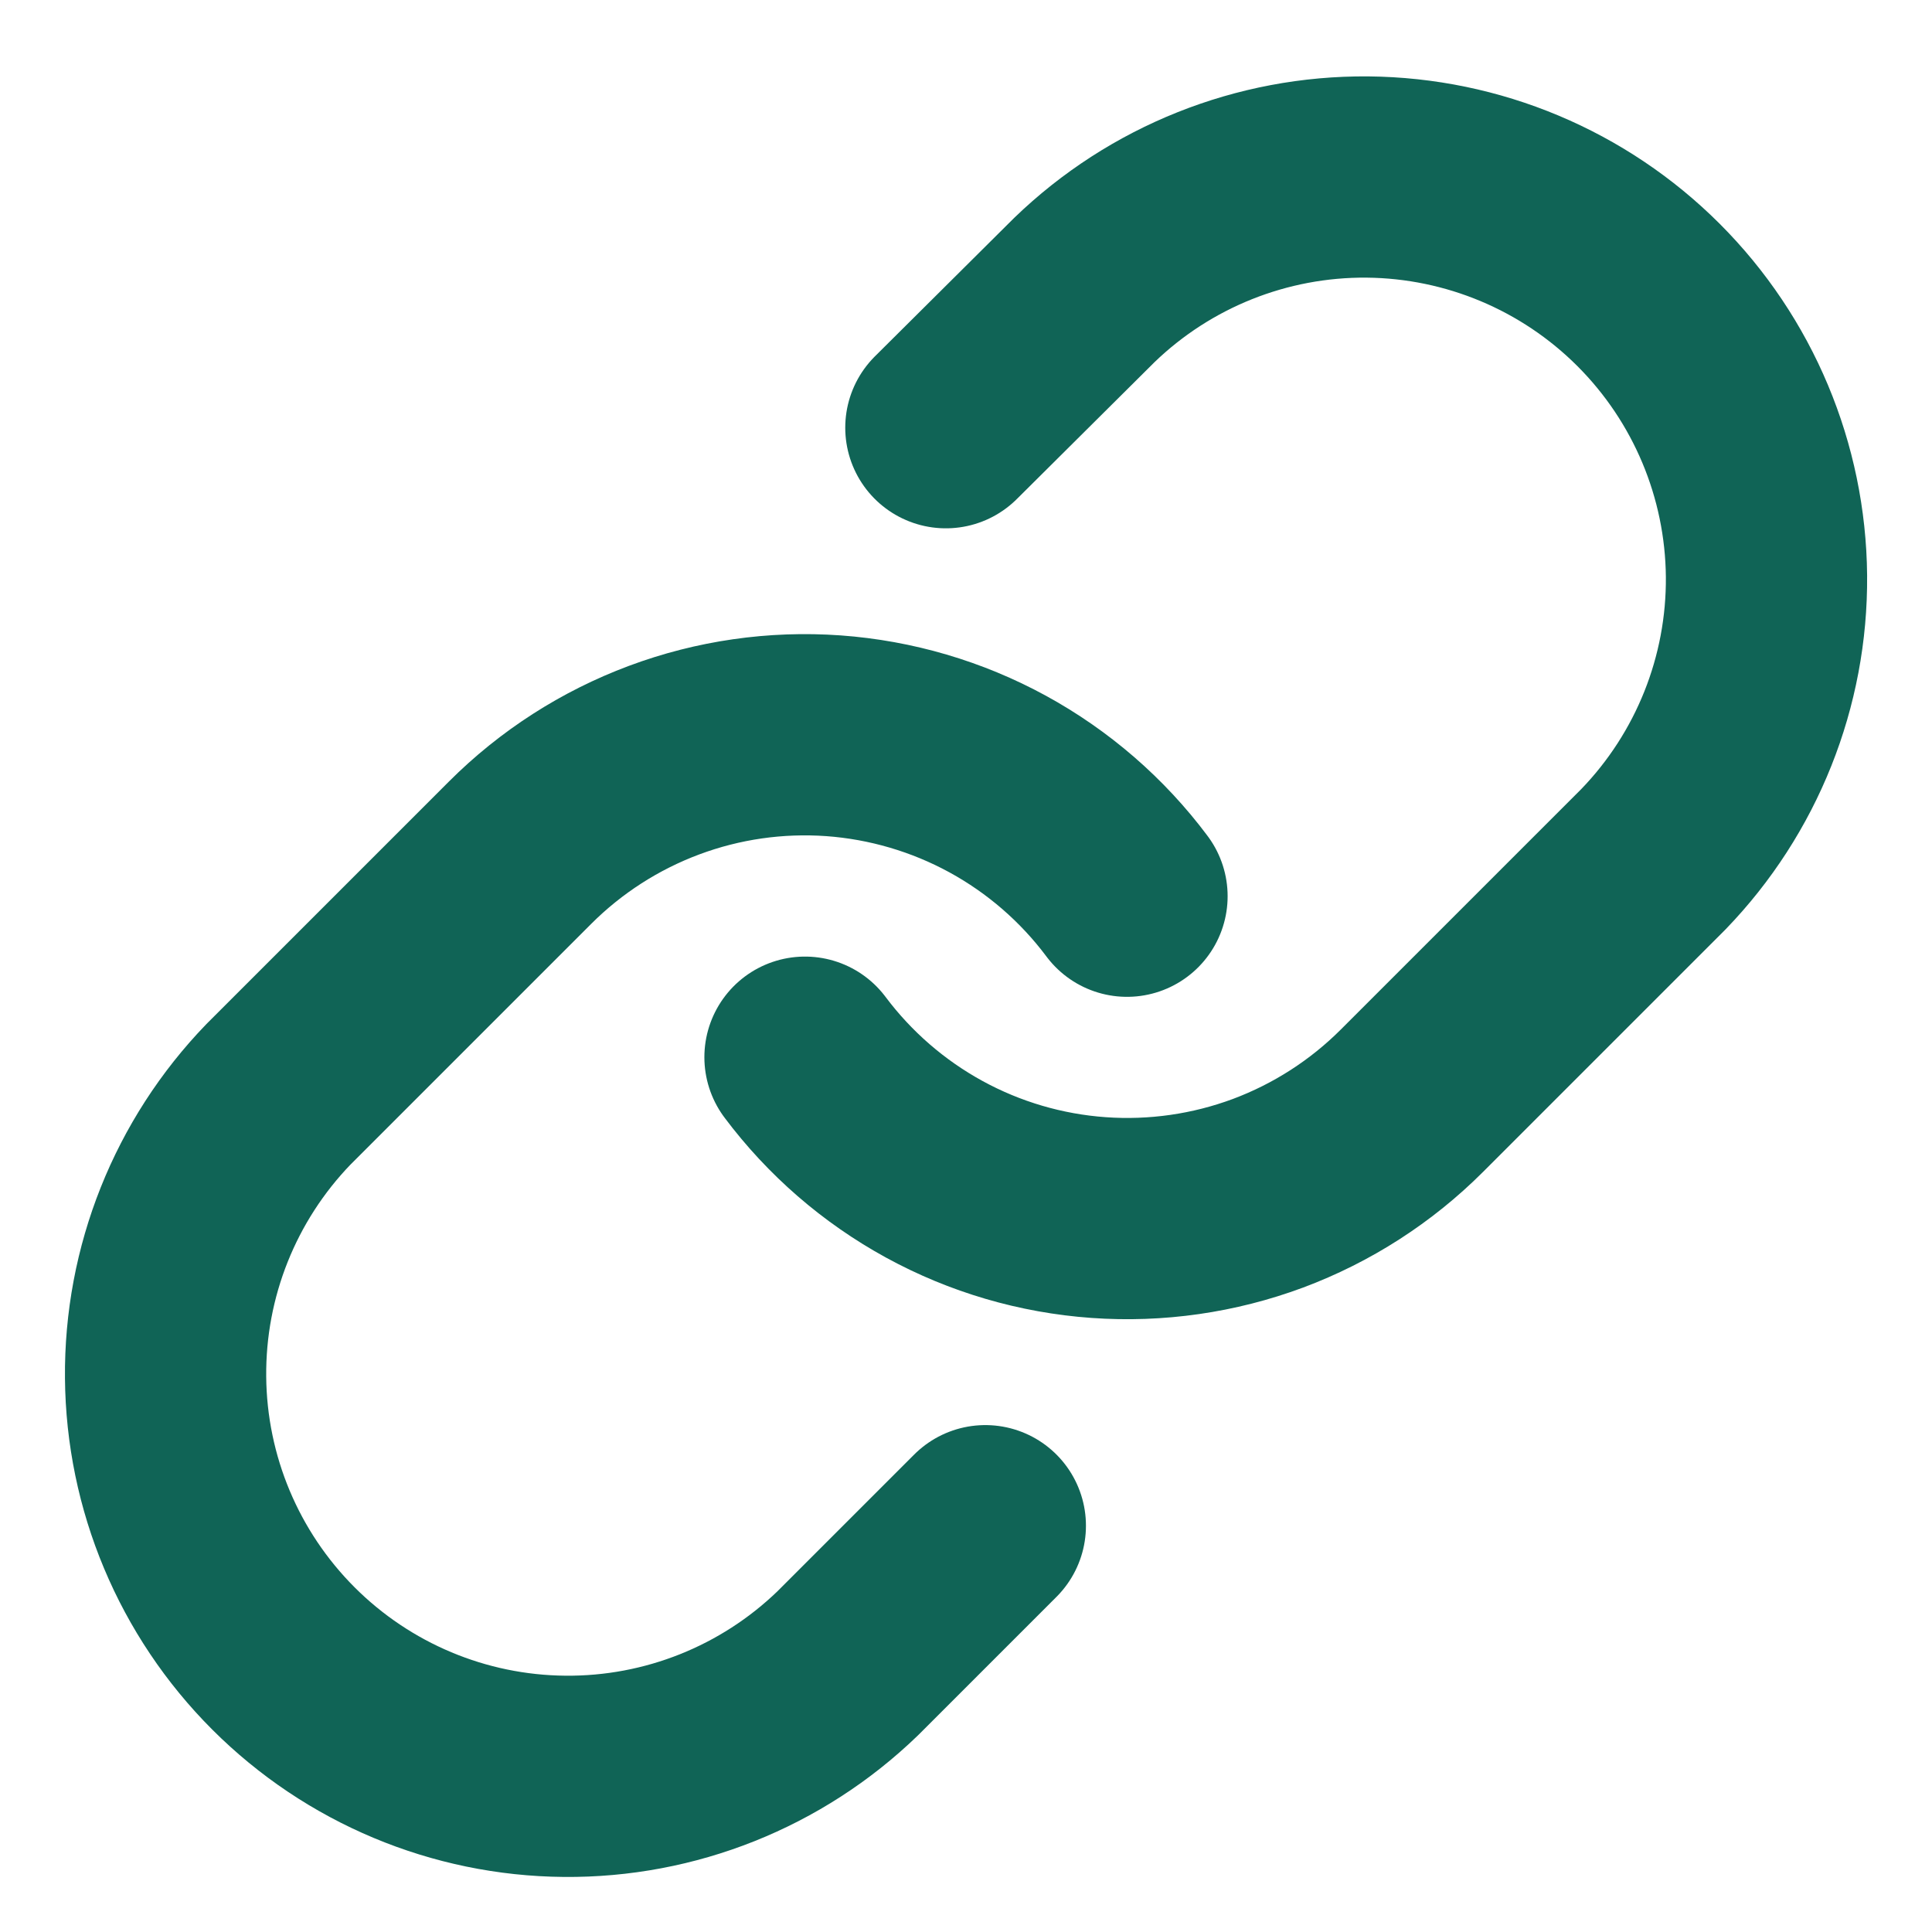 <svg width="24" height="24" viewBox="0 0 24 24" fill="none" xmlns="http://www.w3.org/2000/svg">
<path d="M10 13.133C10.43 13.707 10.978 14.182 11.607 14.526C12.236 14.87 12.932 15.074 13.647 15.125C14.362 15.176 15.08 15.073 15.752 14.823C16.423 14.572 17.033 14.18 17.54 13.673L20.54 10.673C21.451 9.73 21.955 8.467 21.944 7.156C21.932 5.845 21.406 4.591 20.479 3.664C19.552 2.737 18.298 2.211 16.987 2.199C15.676 2.188 14.413 2.692 13.47 3.603L11.75 5.313M14 11.133C13.571 10.559 13.023 10.084 12.394 9.74C11.764 9.396 11.069 9.192 10.354 9.14C9.638 9.089 8.921 9.192 8.249 9.443C7.577 9.694 6.967 10.086 6.46 10.593L3.46 13.593C2.549 14.536 2.045 15.799 2.057 17.11C2.068 18.421 2.594 19.675 3.521 20.602C4.448 21.529 5.702 22.055 7.013 22.066C8.324 22.078 9.587 21.574 10.53 20.663L12.24 18.953" stroke="#106456" stroke-width="2.5" stroke-linecap="round" stroke-linejoin="round"/>
</svg>
